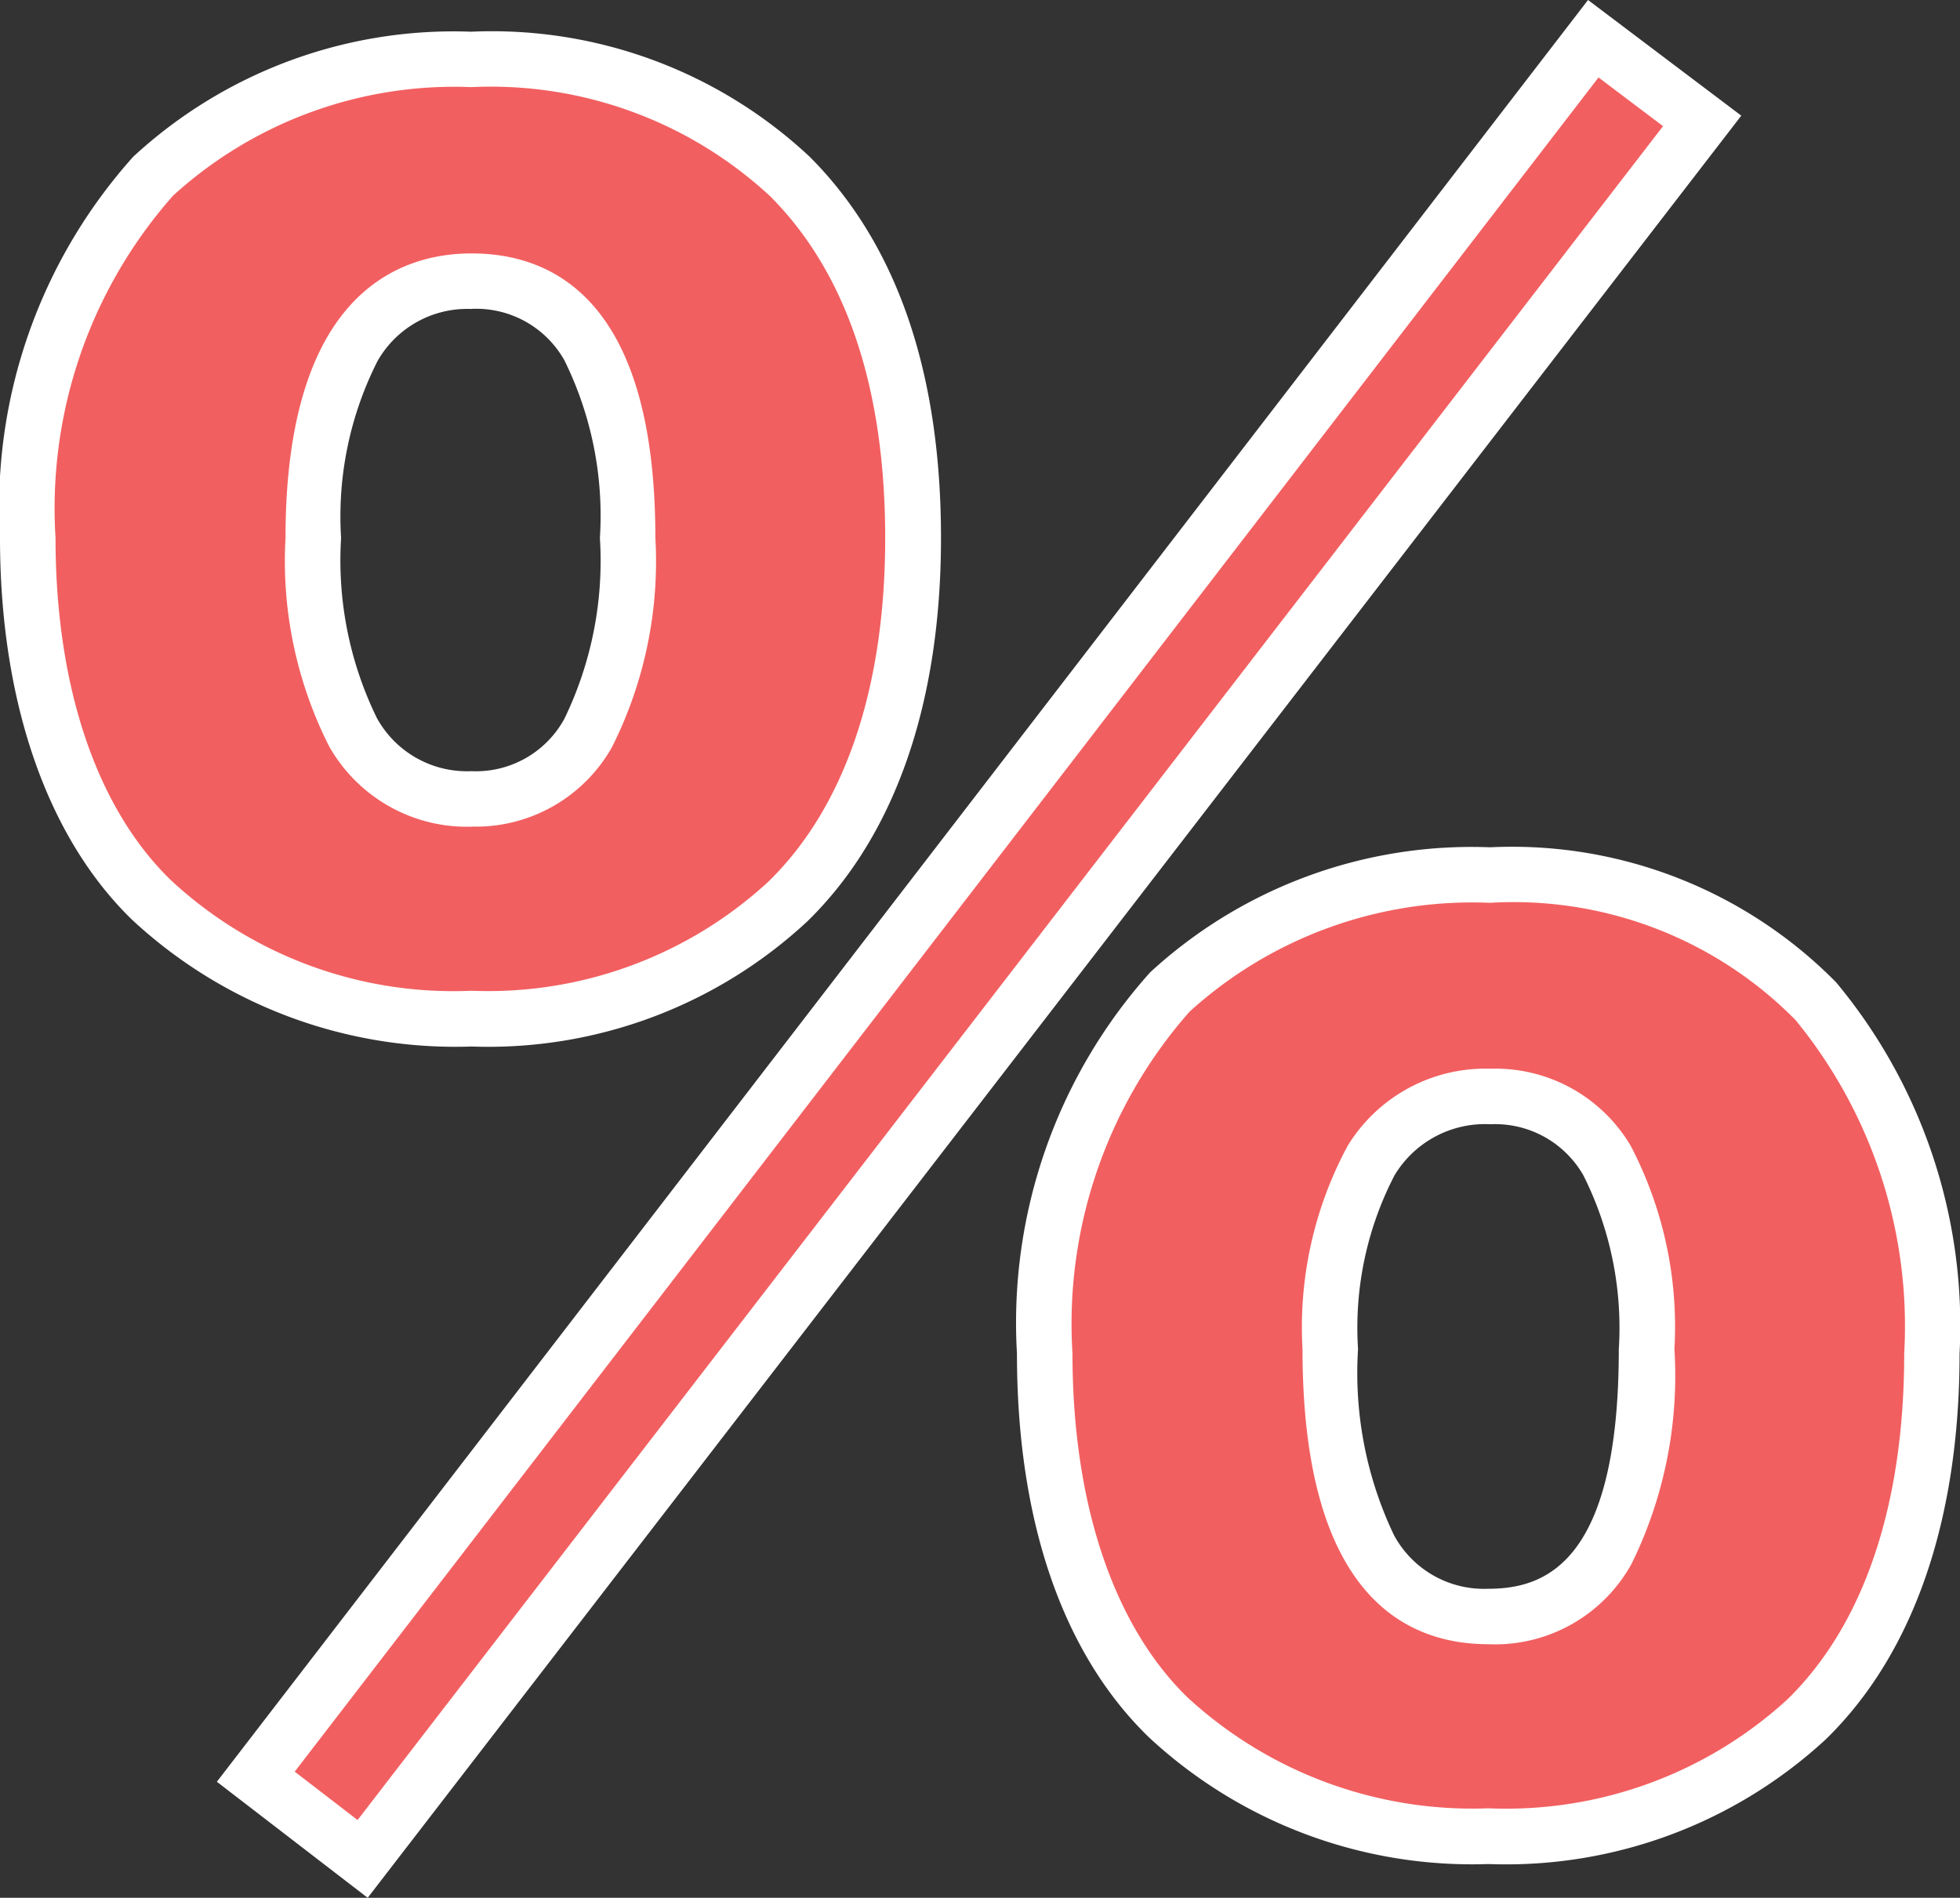 <svg xmlns="http://www.w3.org/2000/svg" width="35.299" height="34.18" viewBox="0 0 35.299 34.18">
  <rect x="0" y="0" width="35.299" height="34.18" fill="#333333" stroke="none"/>
  <g transform="translate(18241.631 4888.148)">
    <path id="パス_3413" data-name="パス 3413" d="M-9.139-12.8a7.951,7.951,0,0,0,5.7-2.109c1.48-1.443,2.257-3.7,2.257-6.549,0-2.812-.74-5.032-2.22-6.512a7.92,7.92,0,0,0-5.735-2.109,8.043,8.043,0,0,0-5.735,2.109,8.978,8.978,0,0,0-2.257,6.512c0,2.812.777,5.106,2.22,6.512A8,8,0,0,0-9.139-12.8Zm0-13.283c1.85,0,2.812,1.554,2.812,4.625,0,3.108-.962,4.7-2.812,4.7-1.887,0-2.849-1.628-2.849-4.7C-11.988-24.494-10.989-26.085-9.139-26.085ZM9.176,1.924A7.981,7.981,0,0,0,14.911-.185c1.48-1.443,2.257-3.737,2.257-6.586,0-5.439-2.923-8.621-7.955-8.621a8.072,8.072,0,0,0-5.772,2.109A8.978,8.978,0,0,0,1.184-6.771c0,2.849.777,5.143,2.22,6.549A8.06,8.06,0,0,0,9.176,1.924ZM9.213-11.4c1.85,0,2.812,1.554,2.812,4.551,0,3.219-.925,4.81-2.849,4.81-1.887,0-2.849-1.628-2.849-4.81C6.327-9.842,7.326-11.4,9.213-11.4ZM-13.024.851l1.924,1.48,24.124-31.3-1.961-1.48Z" transform="translate(-18224 -4857)" fill="#f25f60"/>
    <path id="パス_3413_-_アウトライン" data-name="パス 3413 - アウトライン" d="M-11.009,3.032-13.725.942,10.969-31.148l2.76,2.083ZM-12.323.76l1.132.871L12.32-28.876l-1.162-.877Zm21.5,1.664A8.547,8.547,0,0,1,3.055.136C1.5-1.375.684-3.764.684-6.771a9.454,9.454,0,0,1,2.4-6.866l0,0a8.547,8.547,0,0,1,6.121-2.251,8.194,8.194,0,0,1,6.232,2.432,9.667,9.667,0,0,1,2.223,6.689c0,3.006-.832,5.406-2.406,6.942A8.486,8.486,0,0,1,9.176,2.424ZM3.792-12.927A8.5,8.5,0,0,0,1.684-6.771c0,2.692.735,4.891,2.069,6.191a7.57,7.57,0,0,0,5.423,2A7.5,7.5,0,0,0,14.557-.539l0,0c1.378-1.343,2.106-3.5,2.106-6.228a8.7,8.7,0,0,0-1.958-6.011,7.132,7.132,0,0,0-5.5-2.11A7.573,7.573,0,0,0,3.792-12.927ZM9.176-1.535c-1.528,0-3.349-.921-3.349-5.31a6.885,6.885,0,0,1,.814-3.668A2.908,2.908,0,0,1,9.213-11.9a2.831,2.831,0,0,1,2.525,1.389,7.044,7.044,0,0,1,.787,3.662,7.675,7.675,0,0,1-.772,3.866A2.808,2.808,0,0,1,9.176-1.535ZM9.213-10.9a1.9,1.9,0,0,0-1.729.92,5.957,5.957,0,0,0-.657,3.131A6.774,6.774,0,0,0,7.474-3.5a1.841,1.841,0,0,0,1.7.966c1.008,0,2.349-.447,2.349-4.31a6.117,6.117,0,0,0-.638-3.136A1.83,1.83,0,0,0,9.213-10.9ZM-9.139-12.3A8.547,8.547,0,0,1-15.26-14.59c-1.529-1.49-2.371-3.93-2.371-6.87a9.454,9.454,0,0,1,2.4-6.866l0,0a8.5,8.5,0,0,1,6.084-2.251A8.372,8.372,0,0,1-3.05-28.326c1.57,1.57,2.366,3.88,2.366,6.866s-.832,5.369-2.406,6.905A8.434,8.434,0,0,1-9.139-12.3Zm-5.384-15.314a8.5,8.5,0,0,0-2.108,6.156c0,2.668.735,4.854,2.069,6.154a7.472,7.472,0,0,0,5.423,2,7.448,7.448,0,0,0,5.344-1.963l0,0c1.378-1.343,2.106-3.484,2.106-6.191s-.7-4.783-2.074-6.158a7.4,7.4,0,0,0-5.381-1.963A7.522,7.522,0,0,0-14.523-27.616Zm5.384,11.355A2.852,2.852,0,0,1-11.7-17.7a7.383,7.383,0,0,1-.789-3.759c0-4.459,2.1-5.125,3.349-5.125,1.511,0,3.312.889,3.312,5.125a7.444,7.444,0,0,1-.784,3.772A2.814,2.814,0,0,1-9.139-16.261Zm0-9.324a1.857,1.857,0,0,0-1.693.938,6.191,6.191,0,0,0-.656,3.187,6.457,6.457,0,0,0,.645,3.243,1.852,1.852,0,0,0,1.7.956A1.815,1.815,0,0,0-7.468-18.2a6.52,6.52,0,0,0,.641-3.258,6.324,6.324,0,0,0-.639-3.2A1.822,1.822,0,0,0-9.139-25.585Z" transform="translate(-18224 -4857)" fill="#fff"/>
  </g>
</svg>
